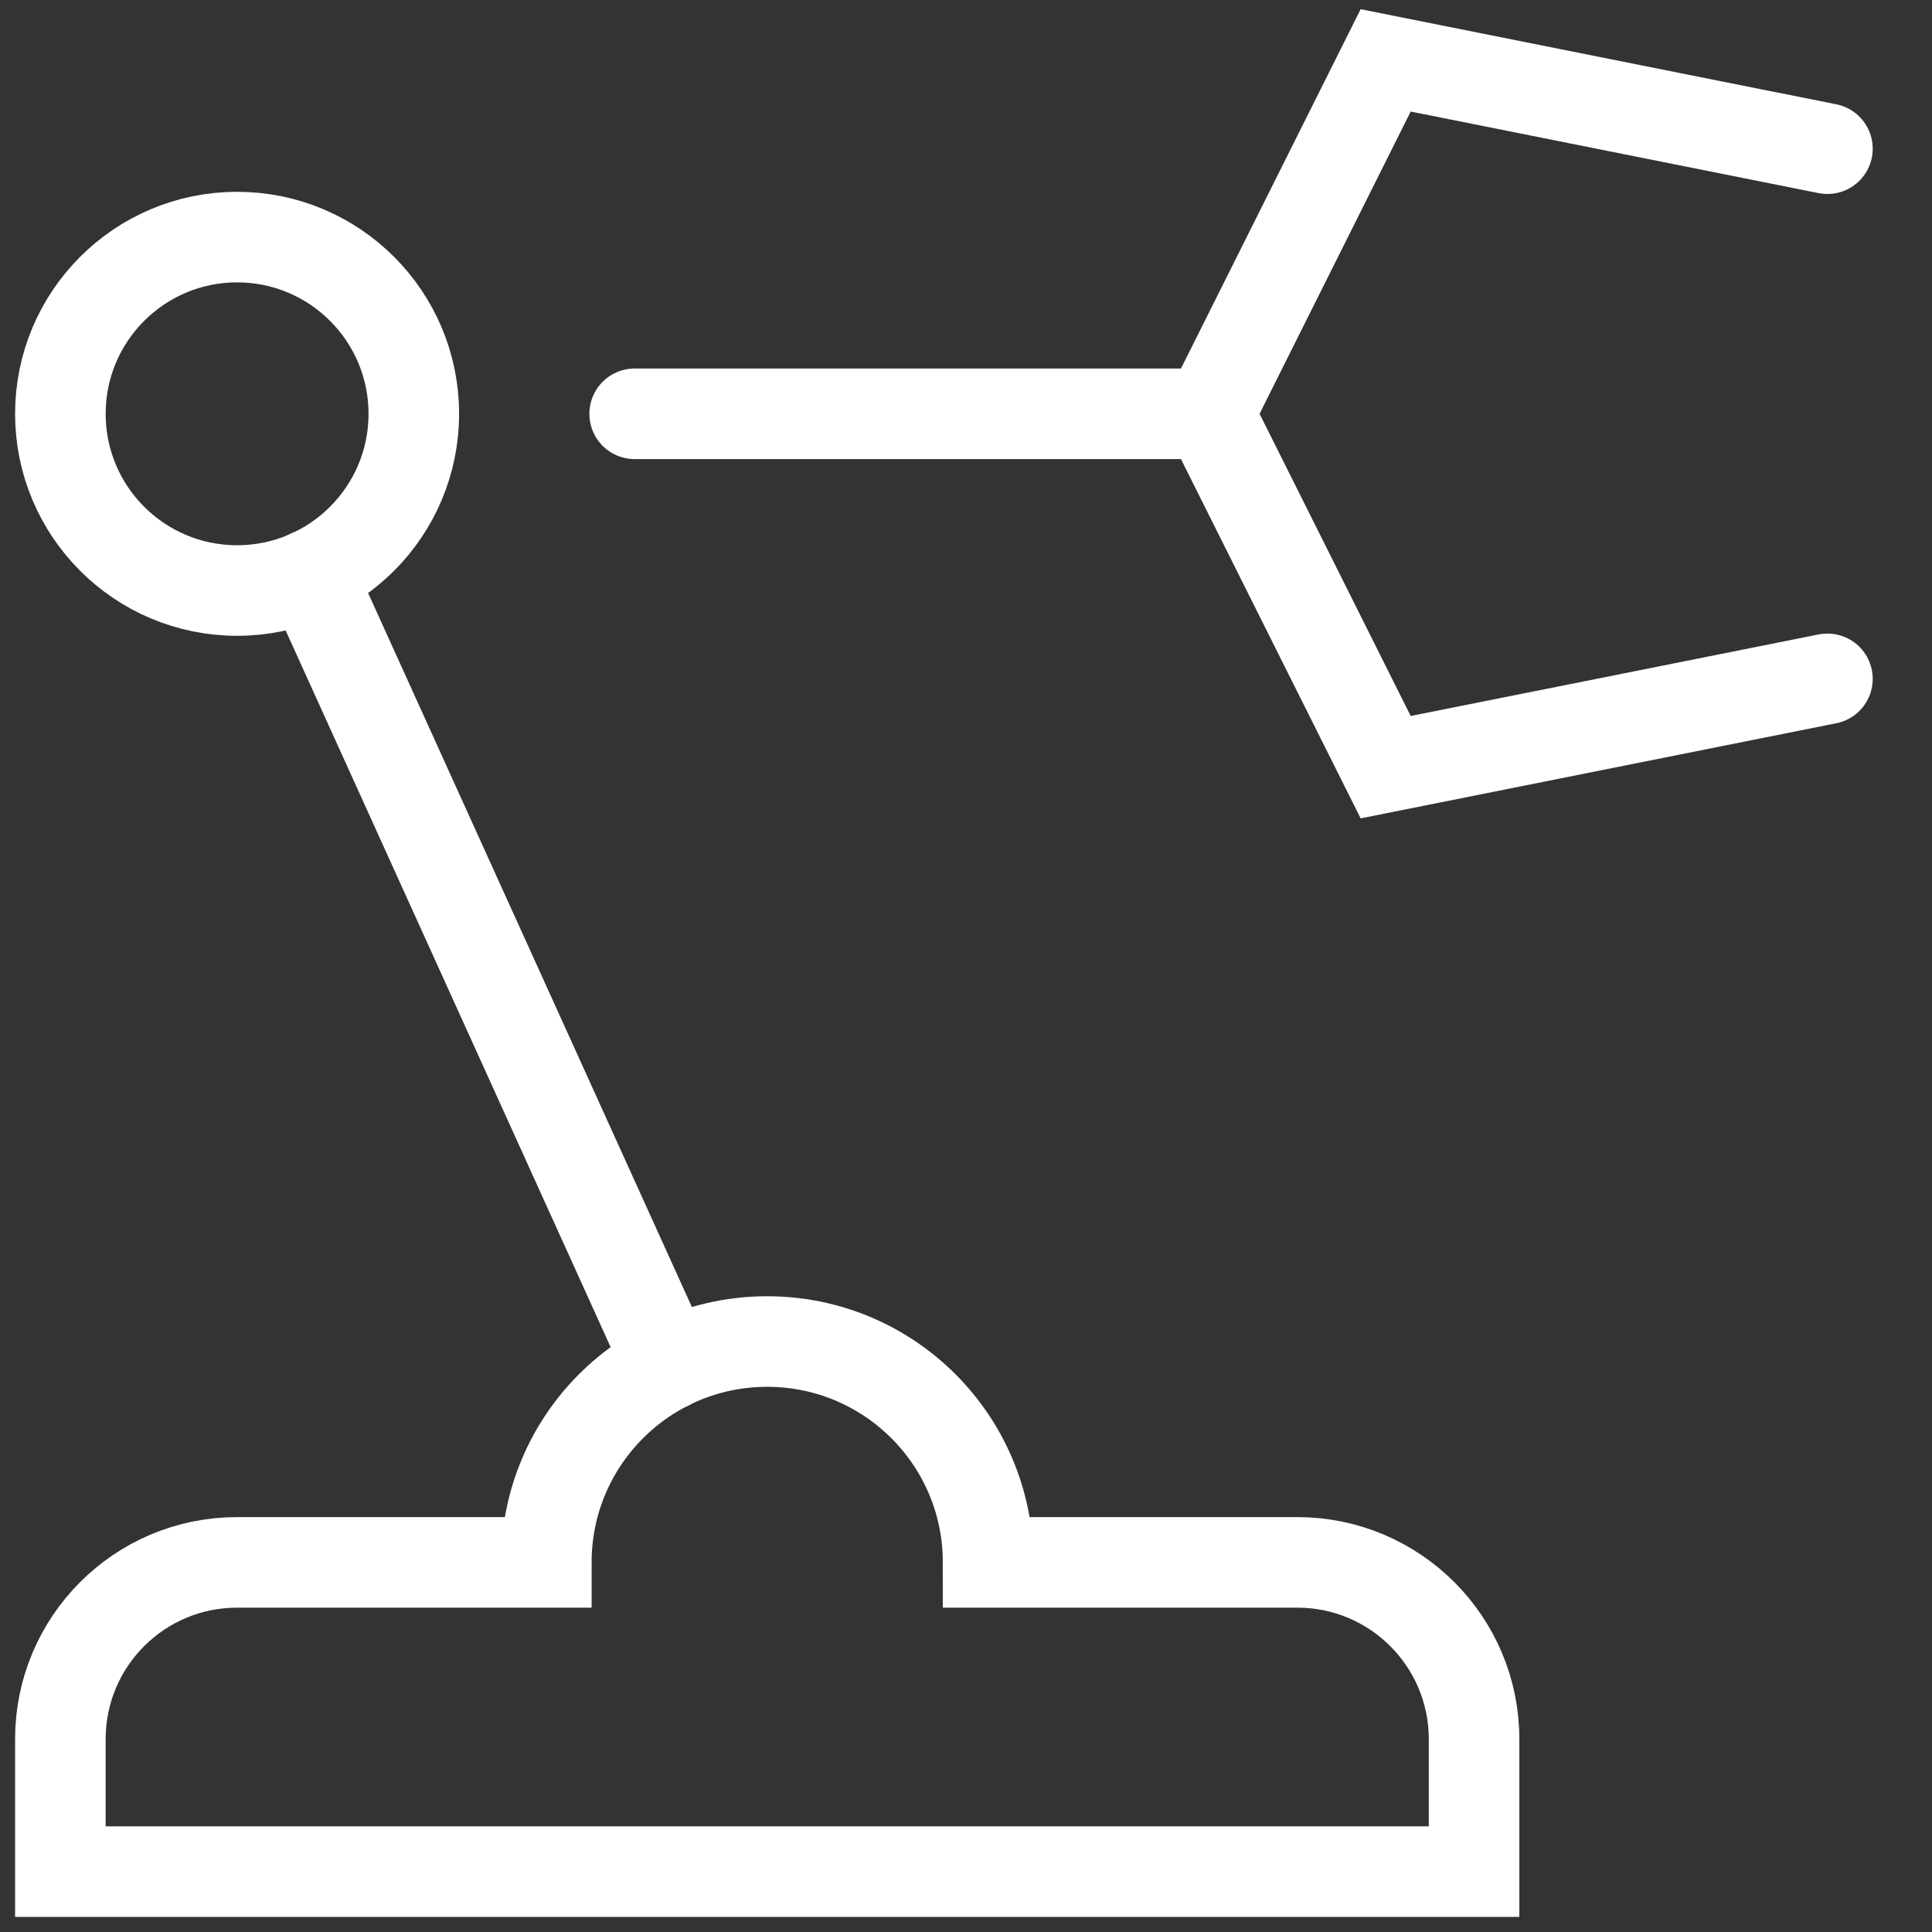 <?xml version="1.0" encoding="UTF-8"?>
<svg width="32px" height="32px" viewBox="0 0 32 32" version="1.1" xmlns="http://www.w3.org/2000/svg" xmlns:xlink="http://www.w3.org/1999/xlink">
    <rect x="0" y="0" width="32" height="32" fill="#333333" stroke="none"/>
    <title>FB31C782-2DA6-496E-BE3D-70AEDCAAD242@1.5x</title>
    <g id="NewContent" stroke="none" stroke-width="1" fill="none" fill-rule="evenodd" stroke-linecap="round">
        <g id="A06" transform="translate(-788, -5582)" stroke="#FFFFFF" stroke-width="1.5">
            <g id="Our-Services" transform="translate(240, 5254)">
                <g id="Group-12" transform="translate(0, 107)">
                    <g id="Group-6-Copy-6" transform="translate(549, 218)">
                        <g id="robotic-arm" transform="translate(0, 4)">
                            <line x1="4.135" y1="8.517" x2="10.071" y2="21.607" id="Path"></line>
                            <line x1="9.512" y1="5.854" x2="19.024" y2="5.854" id="Path"></line>
                            <circle id="Oval" cx="2.927" cy="5.854" r="2.927"></circle>
                            <polyline id="Path" points="29.268 10.244 21.951 11.707 19.024 5.854 21.951 0 29.268 1.463"></polyline>
                            <path d="M20.488,24.878 L15.366,24.878 C15.366,22.857 13.728,21.22 11.707,21.22 C9.687,21.22 8.049,22.857 8.049,24.878 L2.927,24.878 C1.31,24.878 0,26.188 0,27.805 L0,30 L23.415,30 L23.415,27.805 C23.415,26.188 22.104,24.878 20.488,24.878 Z" id="Path"></path>
                        </g>
                    </g>
                </g>
            </g>
        </g>
    </g>
</svg>